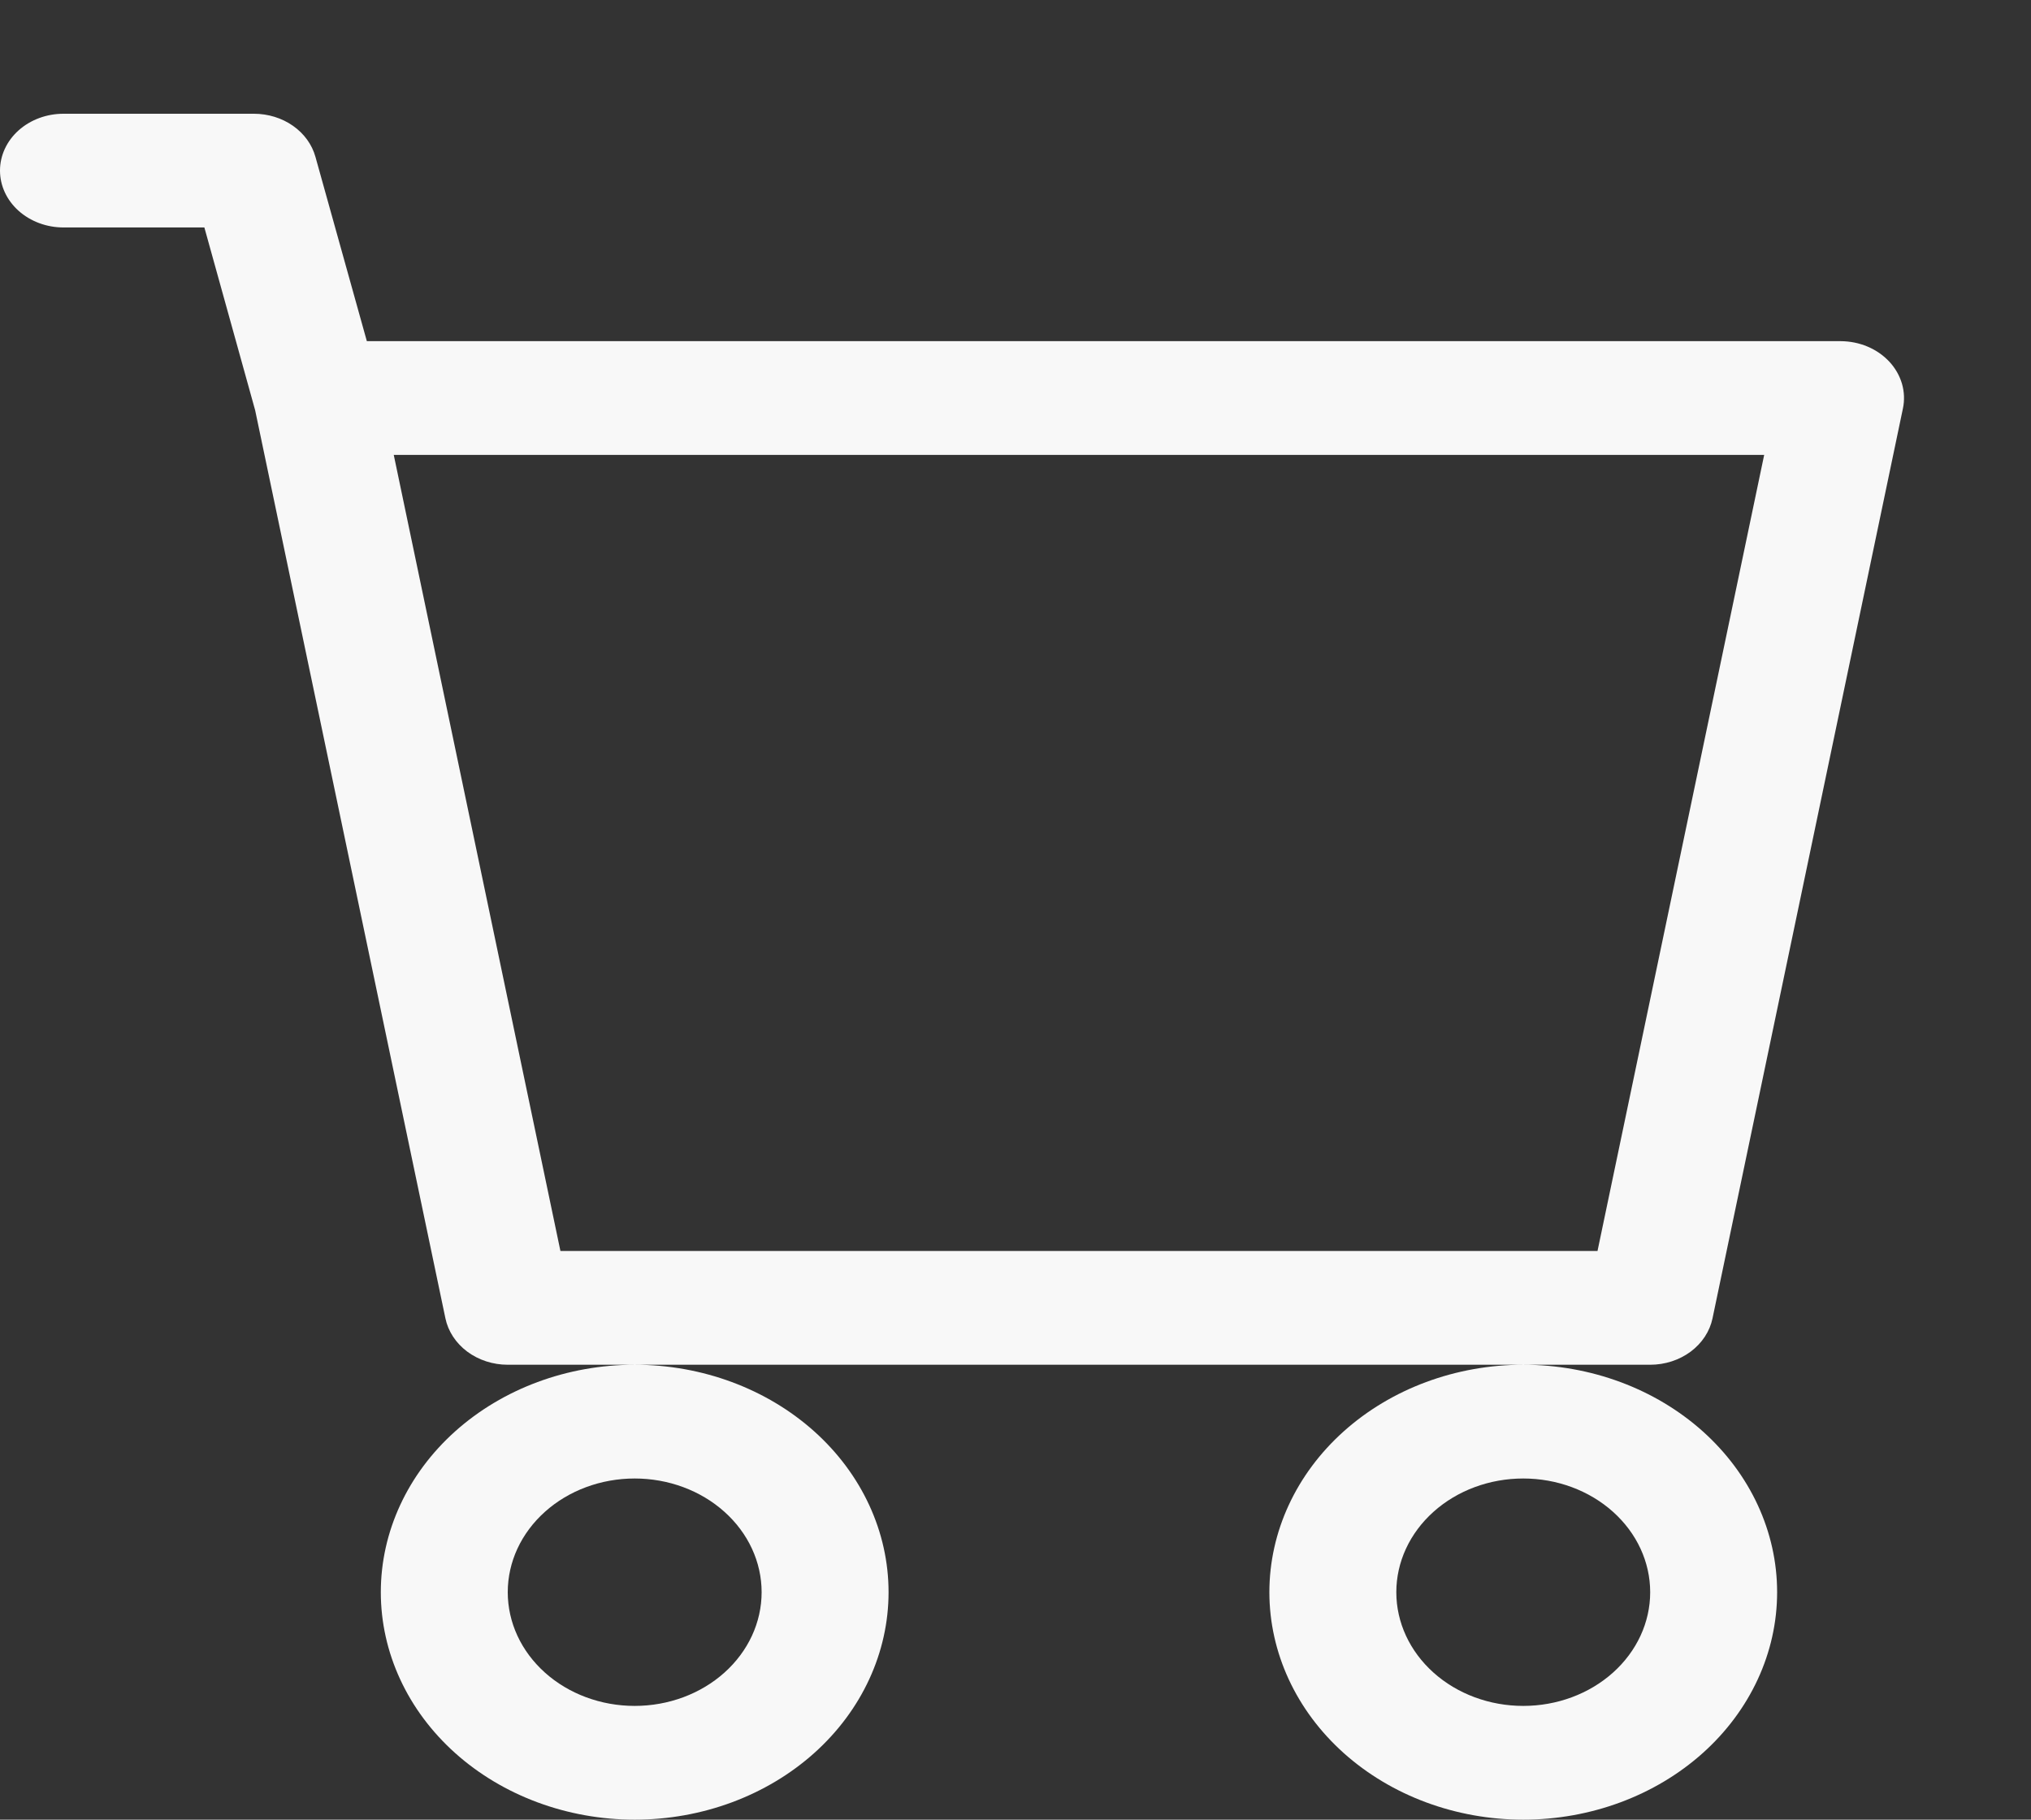 <svg width="48" height="43" viewBox="0 0 48 43" fill="none" xmlns="http://www.w3.org/2000/svg">
<rect x="0" y="0" width="48" height="43" fill="#333333" stroke="none"/>
<path d="M0 4.031C0 3.675 0.158 3.333 0.439 3.081C0.721 2.829 1.102 2.688 1.5 2.688H6C6.335 2.688 6.66 2.788 6.923 2.972C7.187 3.157 7.374 3.415 7.455 3.706L8.67 8.062H43.5C43.72 8.063 43.938 8.106 44.137 8.19C44.336 8.274 44.513 8.397 44.653 8.548C44.794 8.7 44.895 8.878 44.951 9.069C45.006 9.26 45.014 9.46 44.973 9.653L40.473 31.154C40.409 31.461 40.226 31.739 39.957 31.94C39.688 32.14 39.35 32.25 39 32.25H12C11.65 32.25 11.312 32.14 11.043 31.94C10.774 31.739 10.591 31.461 10.527 31.154L6.03 9.694L4.83 5.375H1.5C1.102 5.375 0.721 5.233 0.439 4.981C0.158 4.729 0 4.388 0 4.031ZM9.306 10.75L13.245 29.562H37.755L41.694 10.75H9.306ZM15 32.25C13.409 32.25 11.883 32.816 10.757 33.824C9.632 34.832 9 36.2 9 37.625C9 39.05 9.632 40.418 10.757 41.426C11.883 42.434 13.409 43 15 43C16.591 43 18.117 42.434 19.243 41.426C20.368 40.418 21 39.05 21 37.625C21 36.2 20.368 34.832 19.243 33.824C18.117 32.816 16.591 32.25 15 32.25ZM36 32.25C34.409 32.25 32.883 32.816 31.757 33.824C30.632 34.832 30 36.2 30 37.625C30 39.05 30.632 40.418 31.757 41.426C32.883 42.434 34.409 43 36 43C37.591 43 39.117 42.434 40.243 41.426C41.368 40.418 42 39.05 42 37.625C42 36.2 41.368 34.832 40.243 33.824C39.117 32.816 37.591 32.25 36 32.25ZM15 34.938C15.796 34.938 16.559 35.221 17.121 35.725C17.684 36.229 18 36.912 18 37.625C18 38.338 17.684 39.021 17.121 39.525C16.559 40.029 15.796 40.312 15 40.312C14.204 40.312 13.441 40.029 12.879 39.525C12.316 39.021 12 38.338 12 37.625C12 36.912 12.316 36.229 12.879 35.725C13.441 35.221 14.204 34.938 15 34.938ZM36 34.938C36.796 34.938 37.559 35.221 38.121 35.725C38.684 36.229 39 36.912 39 37.625C39 38.338 38.684 39.021 38.121 39.525C37.559 40.029 36.796 40.312 36 40.312C35.204 40.312 34.441 40.029 33.879 39.525C33.316 39.021 33 38.338 33 37.625C33 36.912 33.316 36.229 33.879 35.725C34.441 35.221 35.204 34.938 36 34.938V34.938Z" fill="#F8F8F8"/>
</svg>
